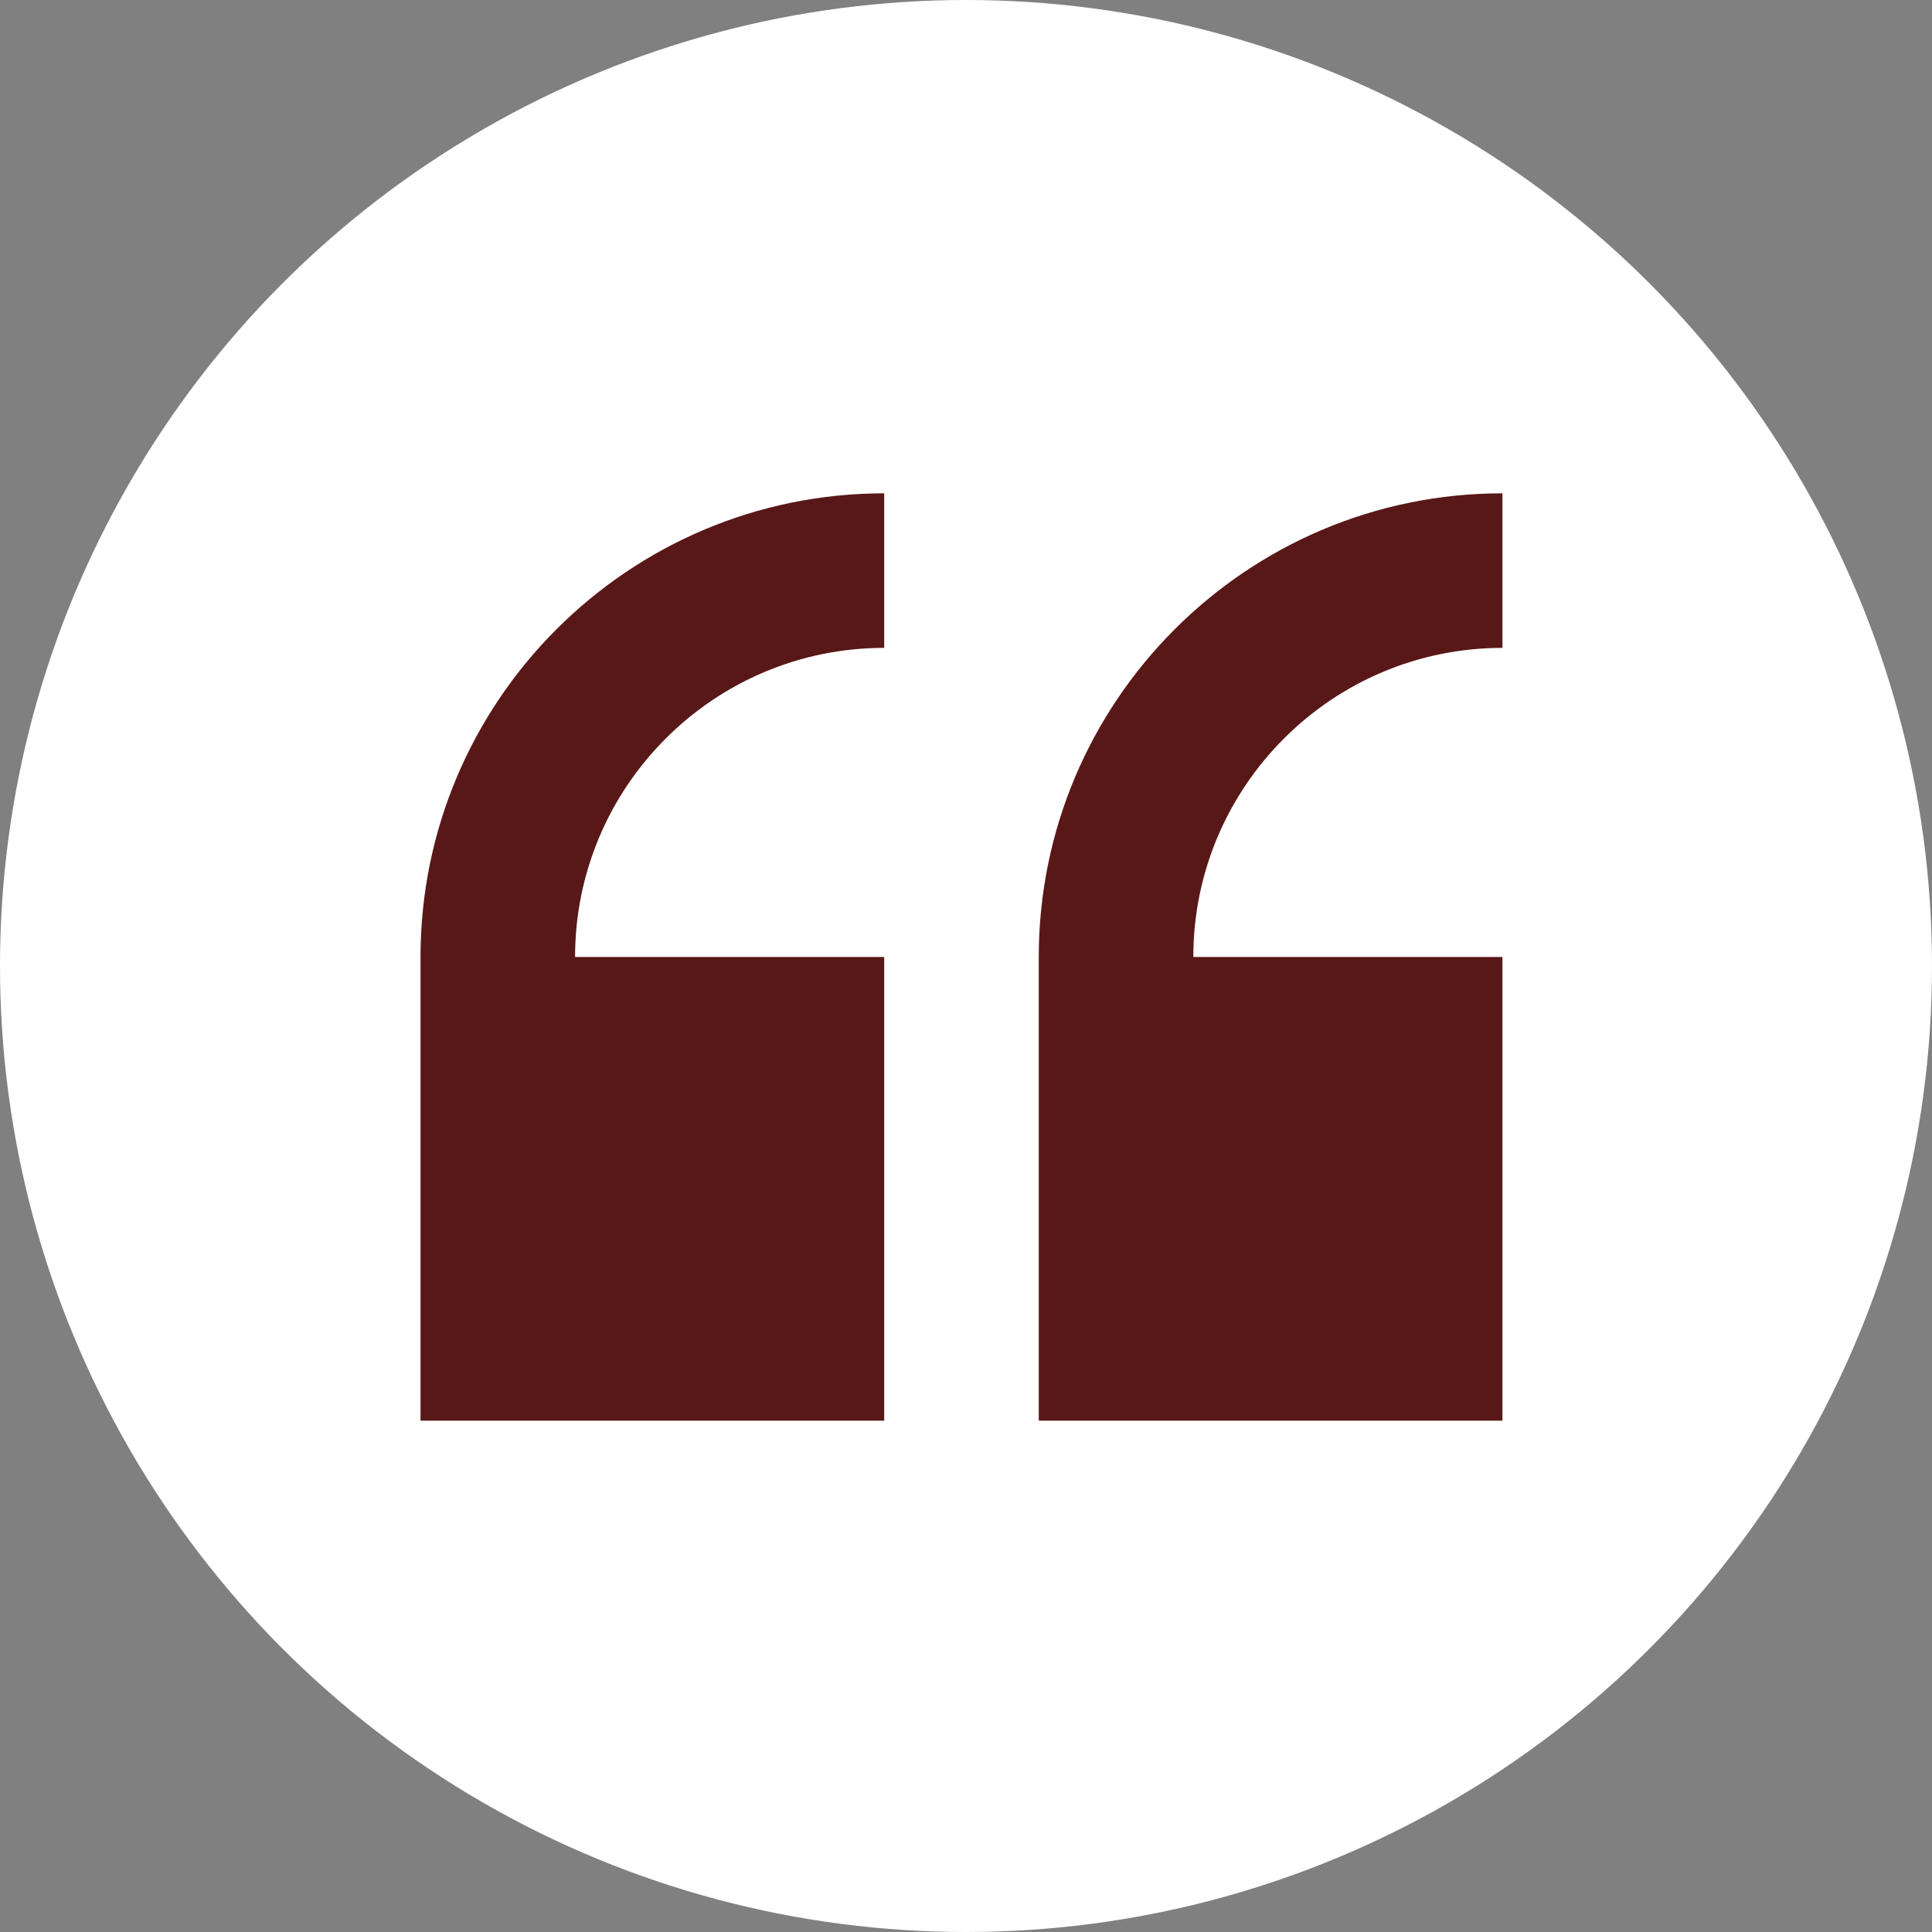 <svg width="50" height="50" viewBox="0 0 50 50" fill="none" xmlns="http://www.w3.org/2000/svg">
<rect x="0" y="0" width="50" height="50" fill="#808080" stroke="none"/>
<circle cx="25" cy="25" r="25" fill="white"/>
<g clip-path="url(#clip0_6028_20982)">
<path d="M10.883 24.767V36.767H22.883V24.767H14.883C14.883 20.355 18.472 16.767 22.883 16.767V12.767C16.266 12.767 10.883 18.149 10.883 24.767Z" fill="#591818"/>
<path d="M38.883 16.767V12.767C32.266 12.767 26.883 18.149 26.883 24.767V36.767H38.883V24.767H30.883C30.883 20.355 34.472 16.767 38.883 16.767Z" fill="#591818"/>
</g>
<defs>
<clipPath id="clip0_6028_20982">
<rect width="28" height="28" fill="white" transform="translate(10.883 10.767)"/>
</clipPath>
</defs>
</svg>
